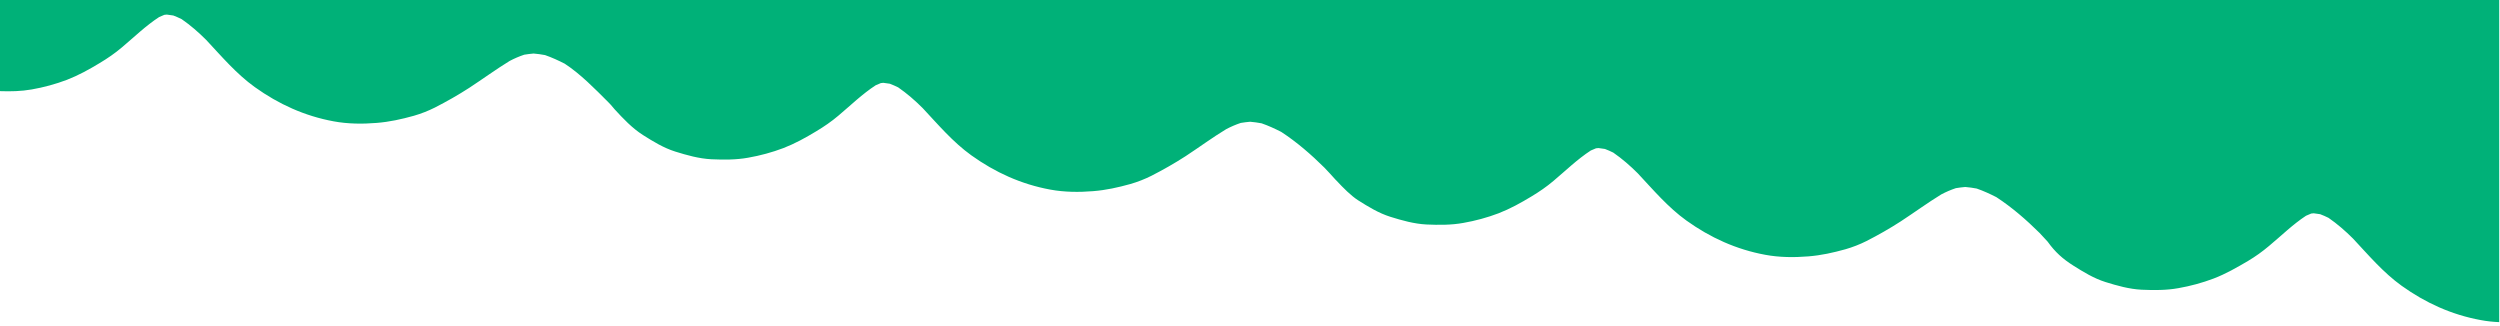 <?xml version="1.0" encoding="UTF-8"?> <!-- Generator: Adobe Illustrator 27.7.0, SVG Export Plug-In . SVG Version: 6.00 Build 0) --> <svg xmlns="http://www.w3.org/2000/svg" xmlns:xlink="http://www.w3.org/1999/xlink" version="1.1" id="Capa_1" x="0px" y="0px" viewBox="0 0 1920 250" style="enable-background:new 0 0 1920 250;" xml:space="preserve"> <style type="text/css"> .st0{fill:#00B178;} </style> <path class="st0" d="M1919.4-1v248.4c-4.8-0.2-9.6-0.7-14.3-1.6c-22.3-4.1-42.3-13.2-60.6-26.3c-14.2-10.2-25.5-23.6-37.4-36.3 c-5.8-5.8-12-11.2-18.8-15.9c-2.1-1-4.2-2-6.4-2.8c-1.6-0.3-3.3-0.5-5-0.7c-0.6,0-1.3,0.1-1.9,0.2c-1.3,0.5-2.7,1.1-4,1.7 c-10.2,6.7-19,15.4-28.4,23.2c-5.1,4.3-10.4,8.1-16.1,11.5c-8.5,5-17.2,10-26.4,13.5c-8.7,3.3-17.9,5.8-27.1,7.4 c-9.3,1.7-18.9,1.6-28.3,1.2c-9.5-0.5-18.7-3.1-27.7-5.9c-8.9-2.8-16.9-7.7-24.8-12.7s-13.8-10.2-19.6-18.3c-2-2.2-4.1-4.5-6.2-6.7 c-10.2-10.1-21.1-19.6-33.2-27.5c-4.9-2.5-9.9-4.8-15.1-6.6c-2.9-0.5-5.8-1-8.8-1.2c-2.4,0.2-4.8,0.5-7.2,0.9 c-3.9,1.3-7.6,2.9-11.2,4.8c-10.6,6.5-20.7,13.9-31.1,20.7c-8.5,5.5-17.3,10.5-26.3,15.1c-5.2,2.6-10.6,4.7-16.1,6.3 c-9.7,2.7-18.7,4.7-28.6,5.5c-10.9,0.9-22.2,0.8-33-1.2c-22.3-4.1-42.3-13.2-60.6-26.3c-14.2-10.2-25.5-23.6-37.4-36.3 c-5.8-5.8-12-11.2-18.8-15.9c-2.1-1-4.2-2-6.4-2.8c-1.6-0.3-3.3-0.5-5-0.7c-0.6,0-1.3,0.1-1.9,0.2c-1.3,0.5-2.7,1.1-4,1.7 c-10.3,6.7-19.2,15.4-28.6,23.3c-5.3,4.5-11,8.4-17,12c-8.1,4.9-16.4,9.5-25.2,12.9c-8.7,3.3-17.9,5.8-27.1,7.4 c-9.3,1.7-18.9,1.6-28.3,1.2c-9.5-0.5-18.7-3.1-27.7-5.9c-8.9-2.8-16.9-7.7-24.8-12.7c-5.3-3.4-11.4-9.5-16.5-15 c-0.3-0.3-0.6-0.6-0.9-0.9c-2.7-3.1-5.6-6.1-8.4-9.1c-10.2-10.1-21.1-19.6-33.2-27.5c-4.9-2.5-9.9-4.8-15.1-6.6 c-2.9-0.5-5.8-1-8.8-1.2c-2.4,0.2-4.8,0.5-7.2,0.9c-3.9,1.3-7.6,2.9-11.2,4.8c-10.6,6.4-20.7,13.9-31.1,20.7 c-8.5,5.5-17.3,10.5-26.3,15.1c-5.2,2.6-10.6,4.7-16.1,6.3c-9.7,2.7-18.7,4.7-28.6,5.5c-10.9,0.9-22.2,0.8-33-1.2 c-22.3-4.1-42.3-13.2-60.6-26.3c-14.2-10.2-25.5-23.6-37.4-36.3c-5.8-5.8-12-11.2-18.8-15.9c-2.1-1-4.2-2-6.4-2.8 c-1.6-0.3-3.3-0.5-5-0.7c-0.6,0-1.3,0.1-1.9,0.2c-1.3,0.5-2.7,1.1-4,1.7c-10.3,6.7-19.2,15.4-28.6,23.3c-5.3,4.5-11,8.4-17,12 c-8.1,4.9-16.4,9.5-25.2,12.9c-8.7,3.3-17.9,5.8-27.1,7.4c-9.3,1.7-18.9,1.6-28.3,1.2c-9.5-0.5-18.7-3.1-27.7-5.9 c-8.9-2.8-16.9-7.7-24.8-12.7c-8.3-5.3-15.2-12.6-21.8-19.8c-1-1.1-1.9-2.2-2.8-3.3c-0.9-0.9-1.6-1.7-2.1-2.2 c-10.2-10.2-21.3-21.6-33.4-29.5c-4.9-2.5-9.9-4.8-15.1-6.6c-2.9-0.5-5.8-1-8.8-1.2c-2.4,0.2-4.8,0.5-7.2,0.9 c-3.9,1.3-7.6,2.9-11.2,4.8c-10.6,6.5-20.7,13.9-31.1,20.7C351.8,73,343,78,334,82.6c-5.2,2.6-10.6,4.7-16.1,6.3 c-9.7,2.7-18.7,4.7-28.6,5.5c-10.9,0.9-22.2,0.8-33-1.2C234,89.1,214,80,195.7,66.9c-14.2-10.2-25.5-23.6-37.4-36.3 c-5.8-5.8-12-11.2-18.8-15.9c-2.1-1-4.2-2-6.4-2.8c-1.6-0.3-3.3-0.5-5-0.7c-0.6,0-1.3,0.1-1.9,0.2c-1.3,0.5-2.7,1.1-4,1.7 c-10.3,6.7-19.2,15.4-28.6,23.3c-5.3,4.5-11,8.4-17,12c-8.1,4.9-16.4,9.5-25.2,12.9c-8.7,3.3-17.9,5.8-27.1,7.4 C16.3,70.1,8.1,70.3,0,70L0-1L1919.4-1z"></path> </svg> 